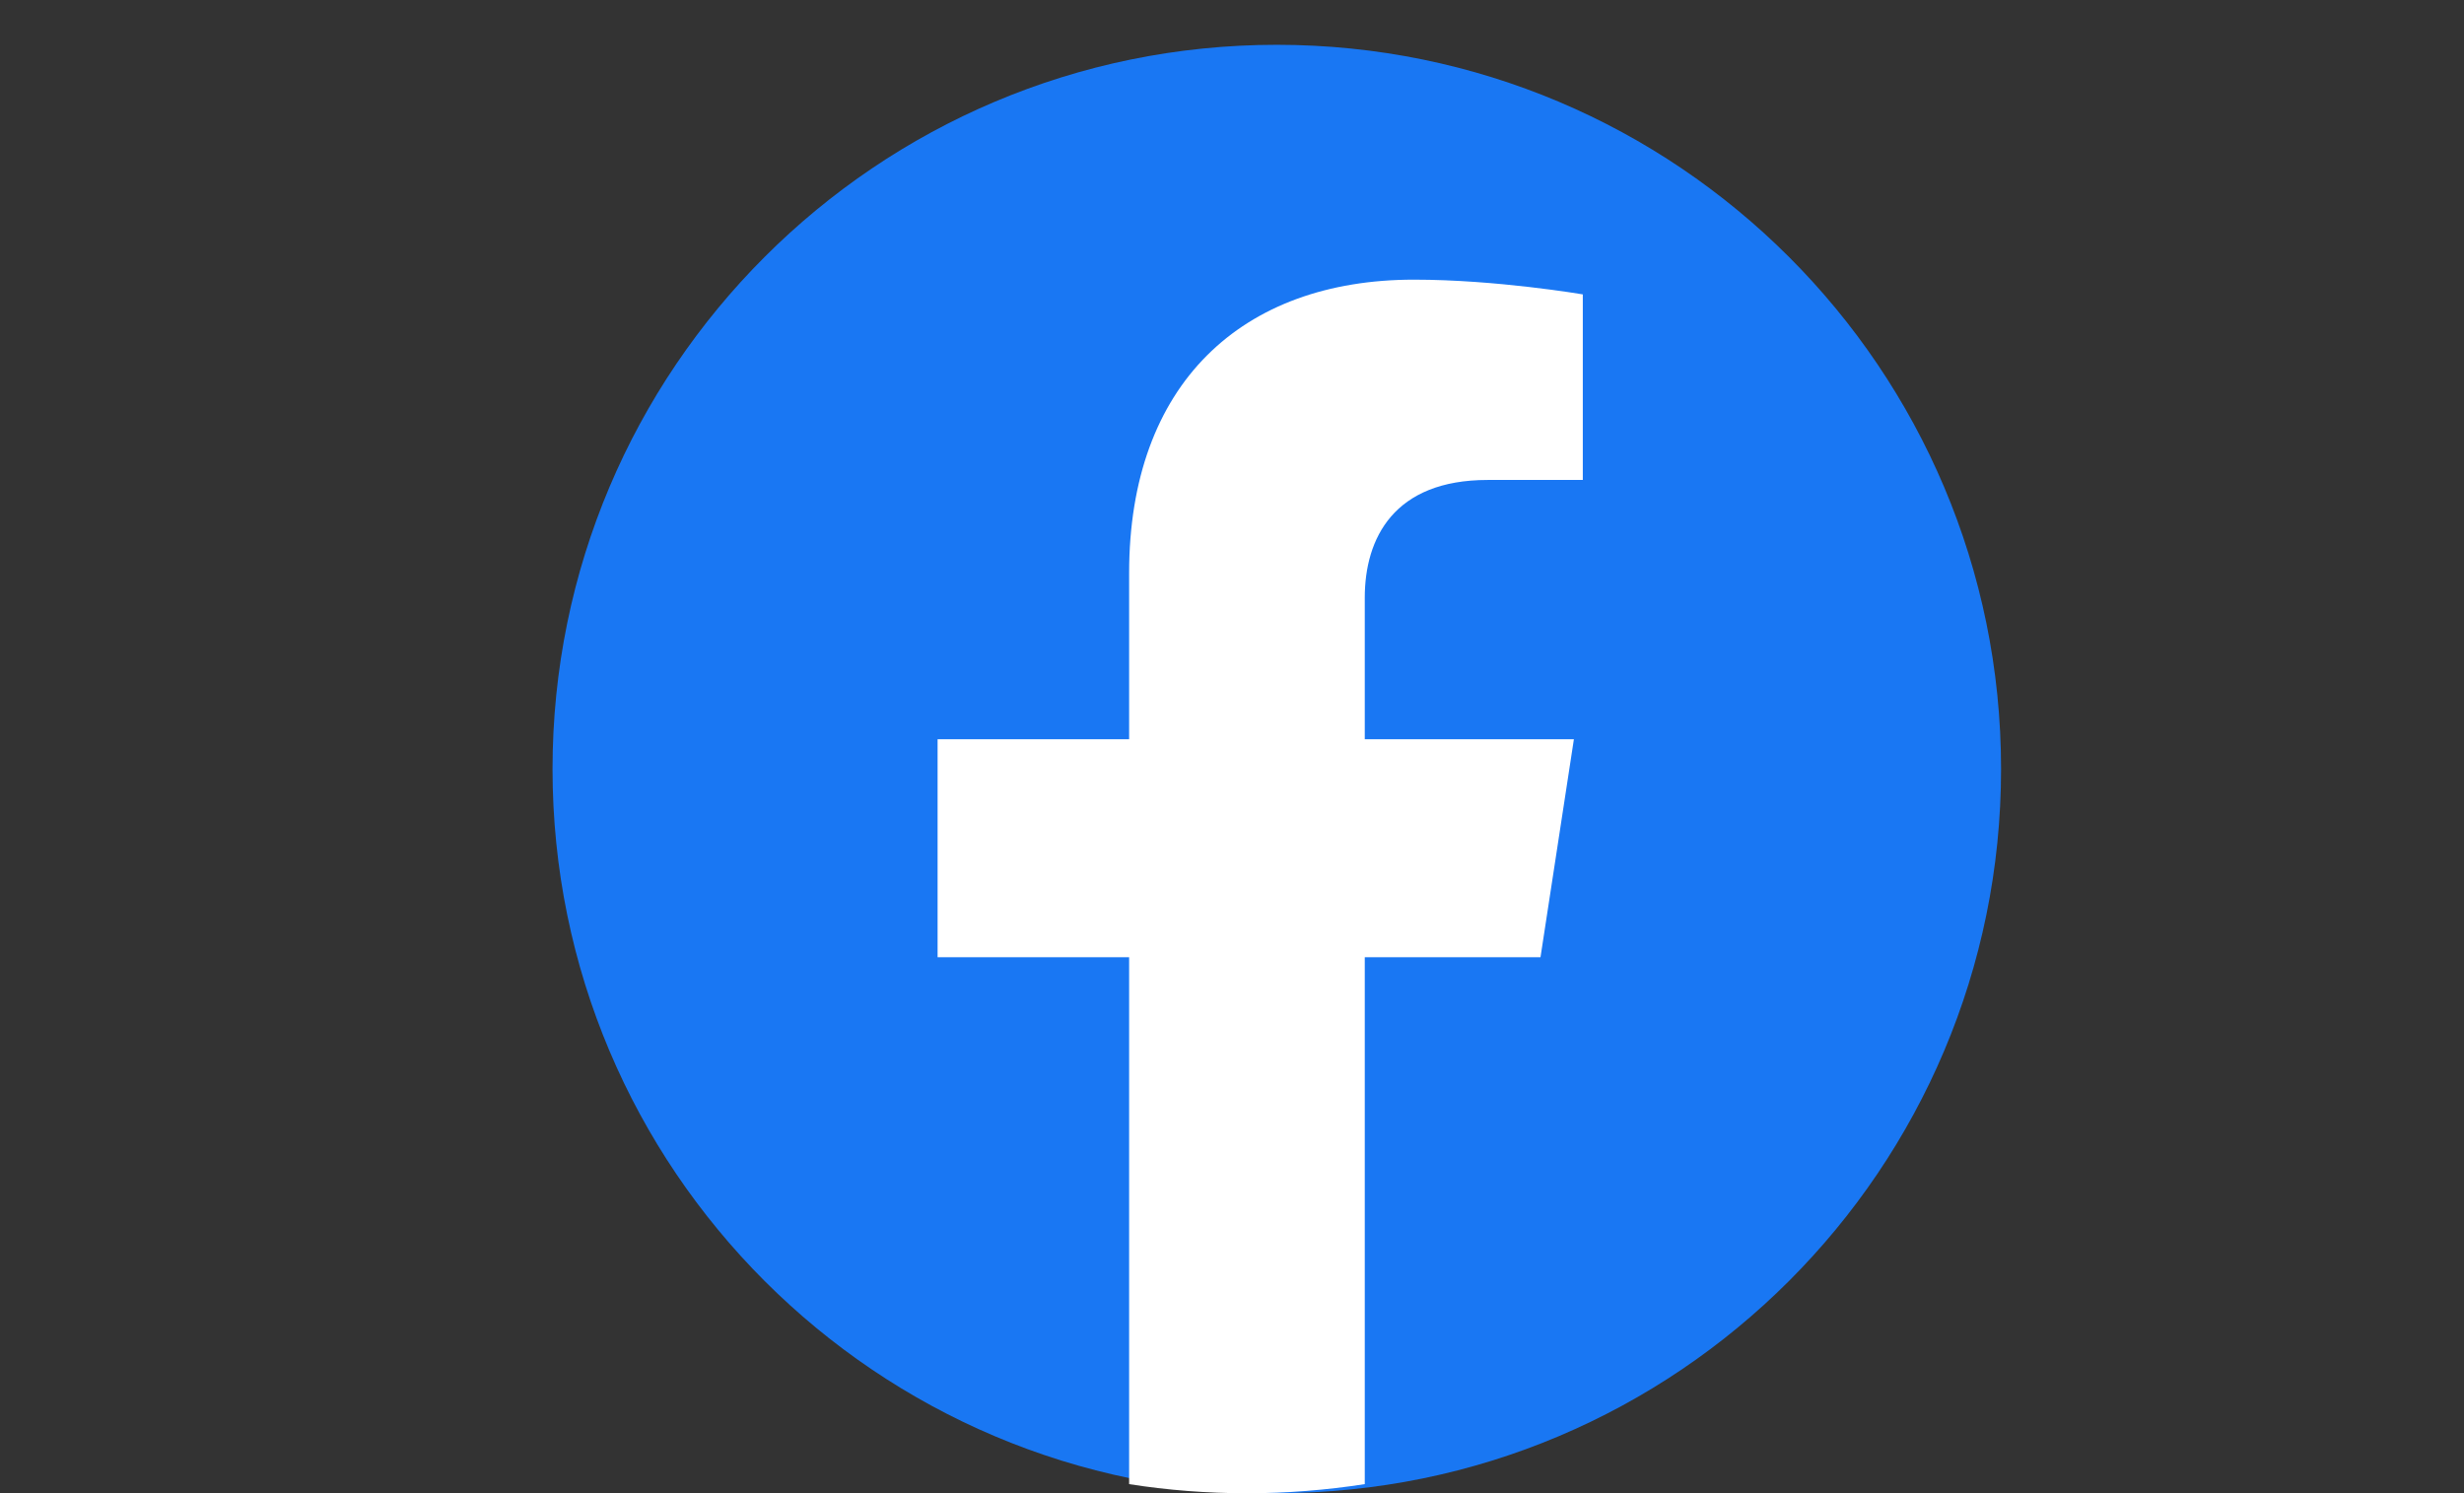 <svg width="165" height="100" viewBox="0 0 165 100" fill="none" xmlns="http://www.w3.org/2000/svg">
<rect x="0" y="0" width="165" height="100" fill="#333333" stroke="none"/>
<g clip-path="url(#clip0_36002_66)">
<g clip-path="url(#clip1_36002_66)">
<path d="M85.5 100C112.286 100 134 78.286 134 51.5C134 24.714 112.286 3 85.5 3C58.714 3 37 24.714 37 51.5C37 78.286 58.714 100 85.5 100Z" fill="#1977F3"/>
<path d="M103.158 64.108L105.395 49.507H91.391V40.033C91.391 36.042 93.344 32.144 99.621 32.144H105.992V19.716C105.992 19.716 100.211 18.729 94.686 18.729C83.153 18.729 75.611 25.717 75.611 38.379V49.507H62.785V64.108H75.611V99.396C78.182 99.801 80.816 100.007 83.501 100.007C86.185 100.007 88.82 99.794 91.391 99.396V64.108H103.158Z" fill="white"/>
</g>
</g>
<defs>
<clipPath id="clip0_36002_66">
<rect width="165" height="100" fill="white"/>
</clipPath>
<clipPath id="clip1_36002_66">
<rect width="101" height="101" fill="white" transform="translate(33 -1)"/>
</clipPath>
</defs>
</svg>
